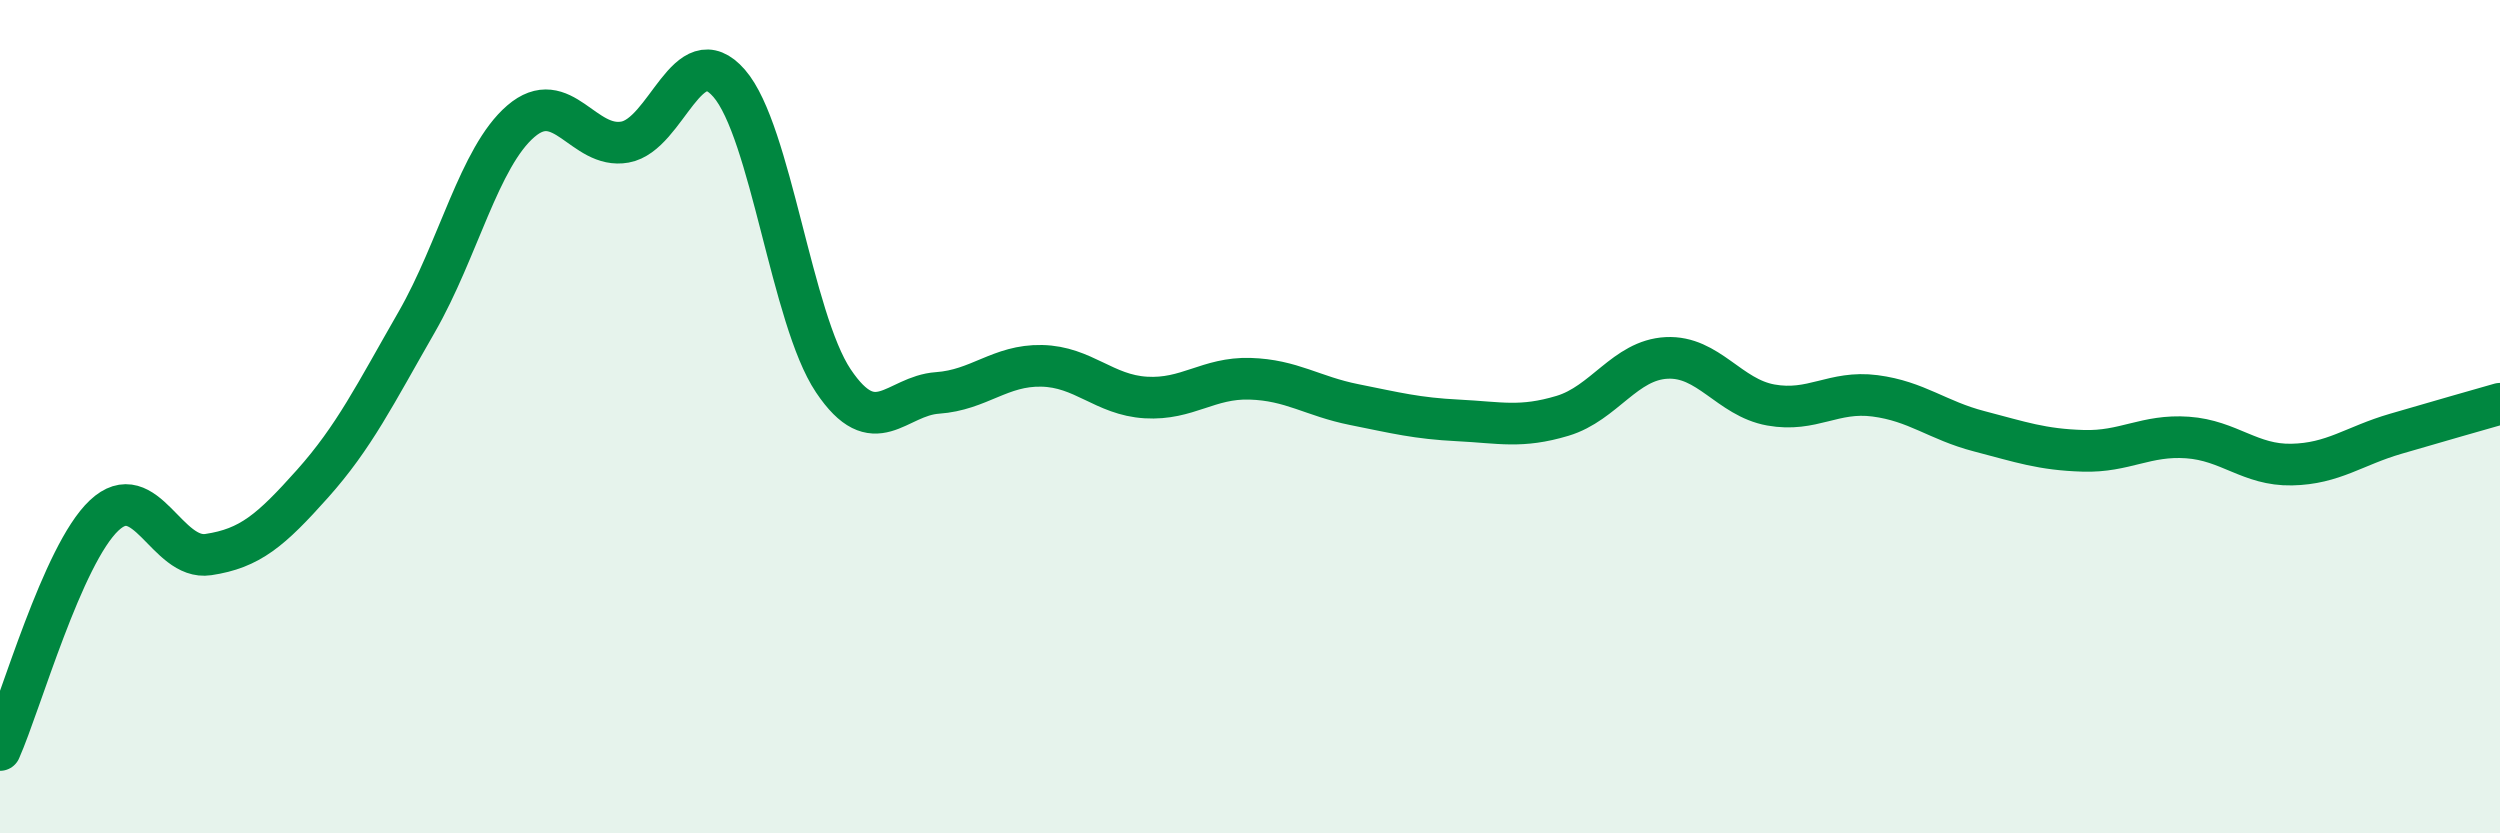 
    <svg width="60" height="20" viewBox="0 0 60 20" xmlns="http://www.w3.org/2000/svg">
      <path
        d="M 0,18 C 0.5,16.87 1.5,13.31 2.5,12.37 C 3.5,11.43 4,13.46 5,13.31 C 6,13.16 6.5,12.73 7.5,11.61 C 8.5,10.49 9,9.47 10,7.73 C 11,5.99 11.5,3.77 12.5,2.91 C 13.5,2.05 14,3.59 15,3.41 C 16,3.23 16.5,0.85 17.5,2 C 18.5,3.15 19,7.65 20,9.14 C 21,10.63 21.5,9.5 22.5,9.43 C 23.5,9.36 24,8.76 25,8.78 C 26,8.8 26.5,9.48 27.5,9.54 C 28.5,9.6 29,9.06 30,9.09 C 31,9.12 31.5,9.51 32.5,9.71 C 33.5,9.91 34,10.04 35,10.09 C 36,10.14 36.5,10.28 37.5,9.98 C 38.5,9.68 39,8.64 40,8.59 C 41,8.54 41.5,9.54 42.5,9.72 C 43.5,9.9 44,9.37 45,9.5 C 46,9.63 46.5,10.09 47.5,10.35 C 48.5,10.61 49,10.79 50,10.82 C 51,10.85 51.5,10.43 52.5,10.5 C 53.5,10.57 54,11.17 55,11.15 C 56,11.13 56.5,10.7 57.5,10.41 C 58.5,10.12 59.5,9.83 60,9.69L60 20L0 20Z"
        fill="#008740"
        opacity="0.1"
        stroke-linecap="round"
        stroke-linejoin="round"
      />
      <path
        d="M 0,18 C 0.5,16.87 1.5,13.31 2.5,12.37 C 3.5,11.43 4,13.46 5,13.31 C 6,13.16 6.5,12.73 7.5,11.61 C 8.5,10.49 9,9.47 10,7.73 C 11,5.99 11.5,3.77 12.5,2.91 C 13.5,2.05 14,3.59 15,3.41 C 16,3.23 16.5,0.85 17.5,2 C 18.5,3.15 19,7.65 20,9.14 C 21,10.63 21.5,9.5 22.5,9.43 C 23.5,9.36 24,8.76 25,8.78 C 26,8.8 26.5,9.48 27.5,9.54 C 28.5,9.6 29,9.06 30,9.09 C 31,9.12 31.5,9.51 32.5,9.71 C 33.5,9.91 34,10.04 35,10.09 C 36,10.14 36.5,10.28 37.5,9.98 C 38.5,9.68 39,8.64 40,8.59 C 41,8.54 41.5,9.54 42.5,9.72 C 43.5,9.9 44,9.37 45,9.5 C 46,9.63 46.5,10.09 47.5,10.35 C 48.5,10.61 49,10.79 50,10.82 C 51,10.85 51.5,10.43 52.5,10.5 C 53.5,10.57 54,11.17 55,11.15 C 56,11.13 56.5,10.7 57.5,10.41 C 58.5,10.12 59.5,9.83 60,9.69"
        stroke="#008740"
        stroke-width="1"
        fill="none"
        stroke-linecap="round"
        stroke-linejoin="round"
      />
    </svg>
  